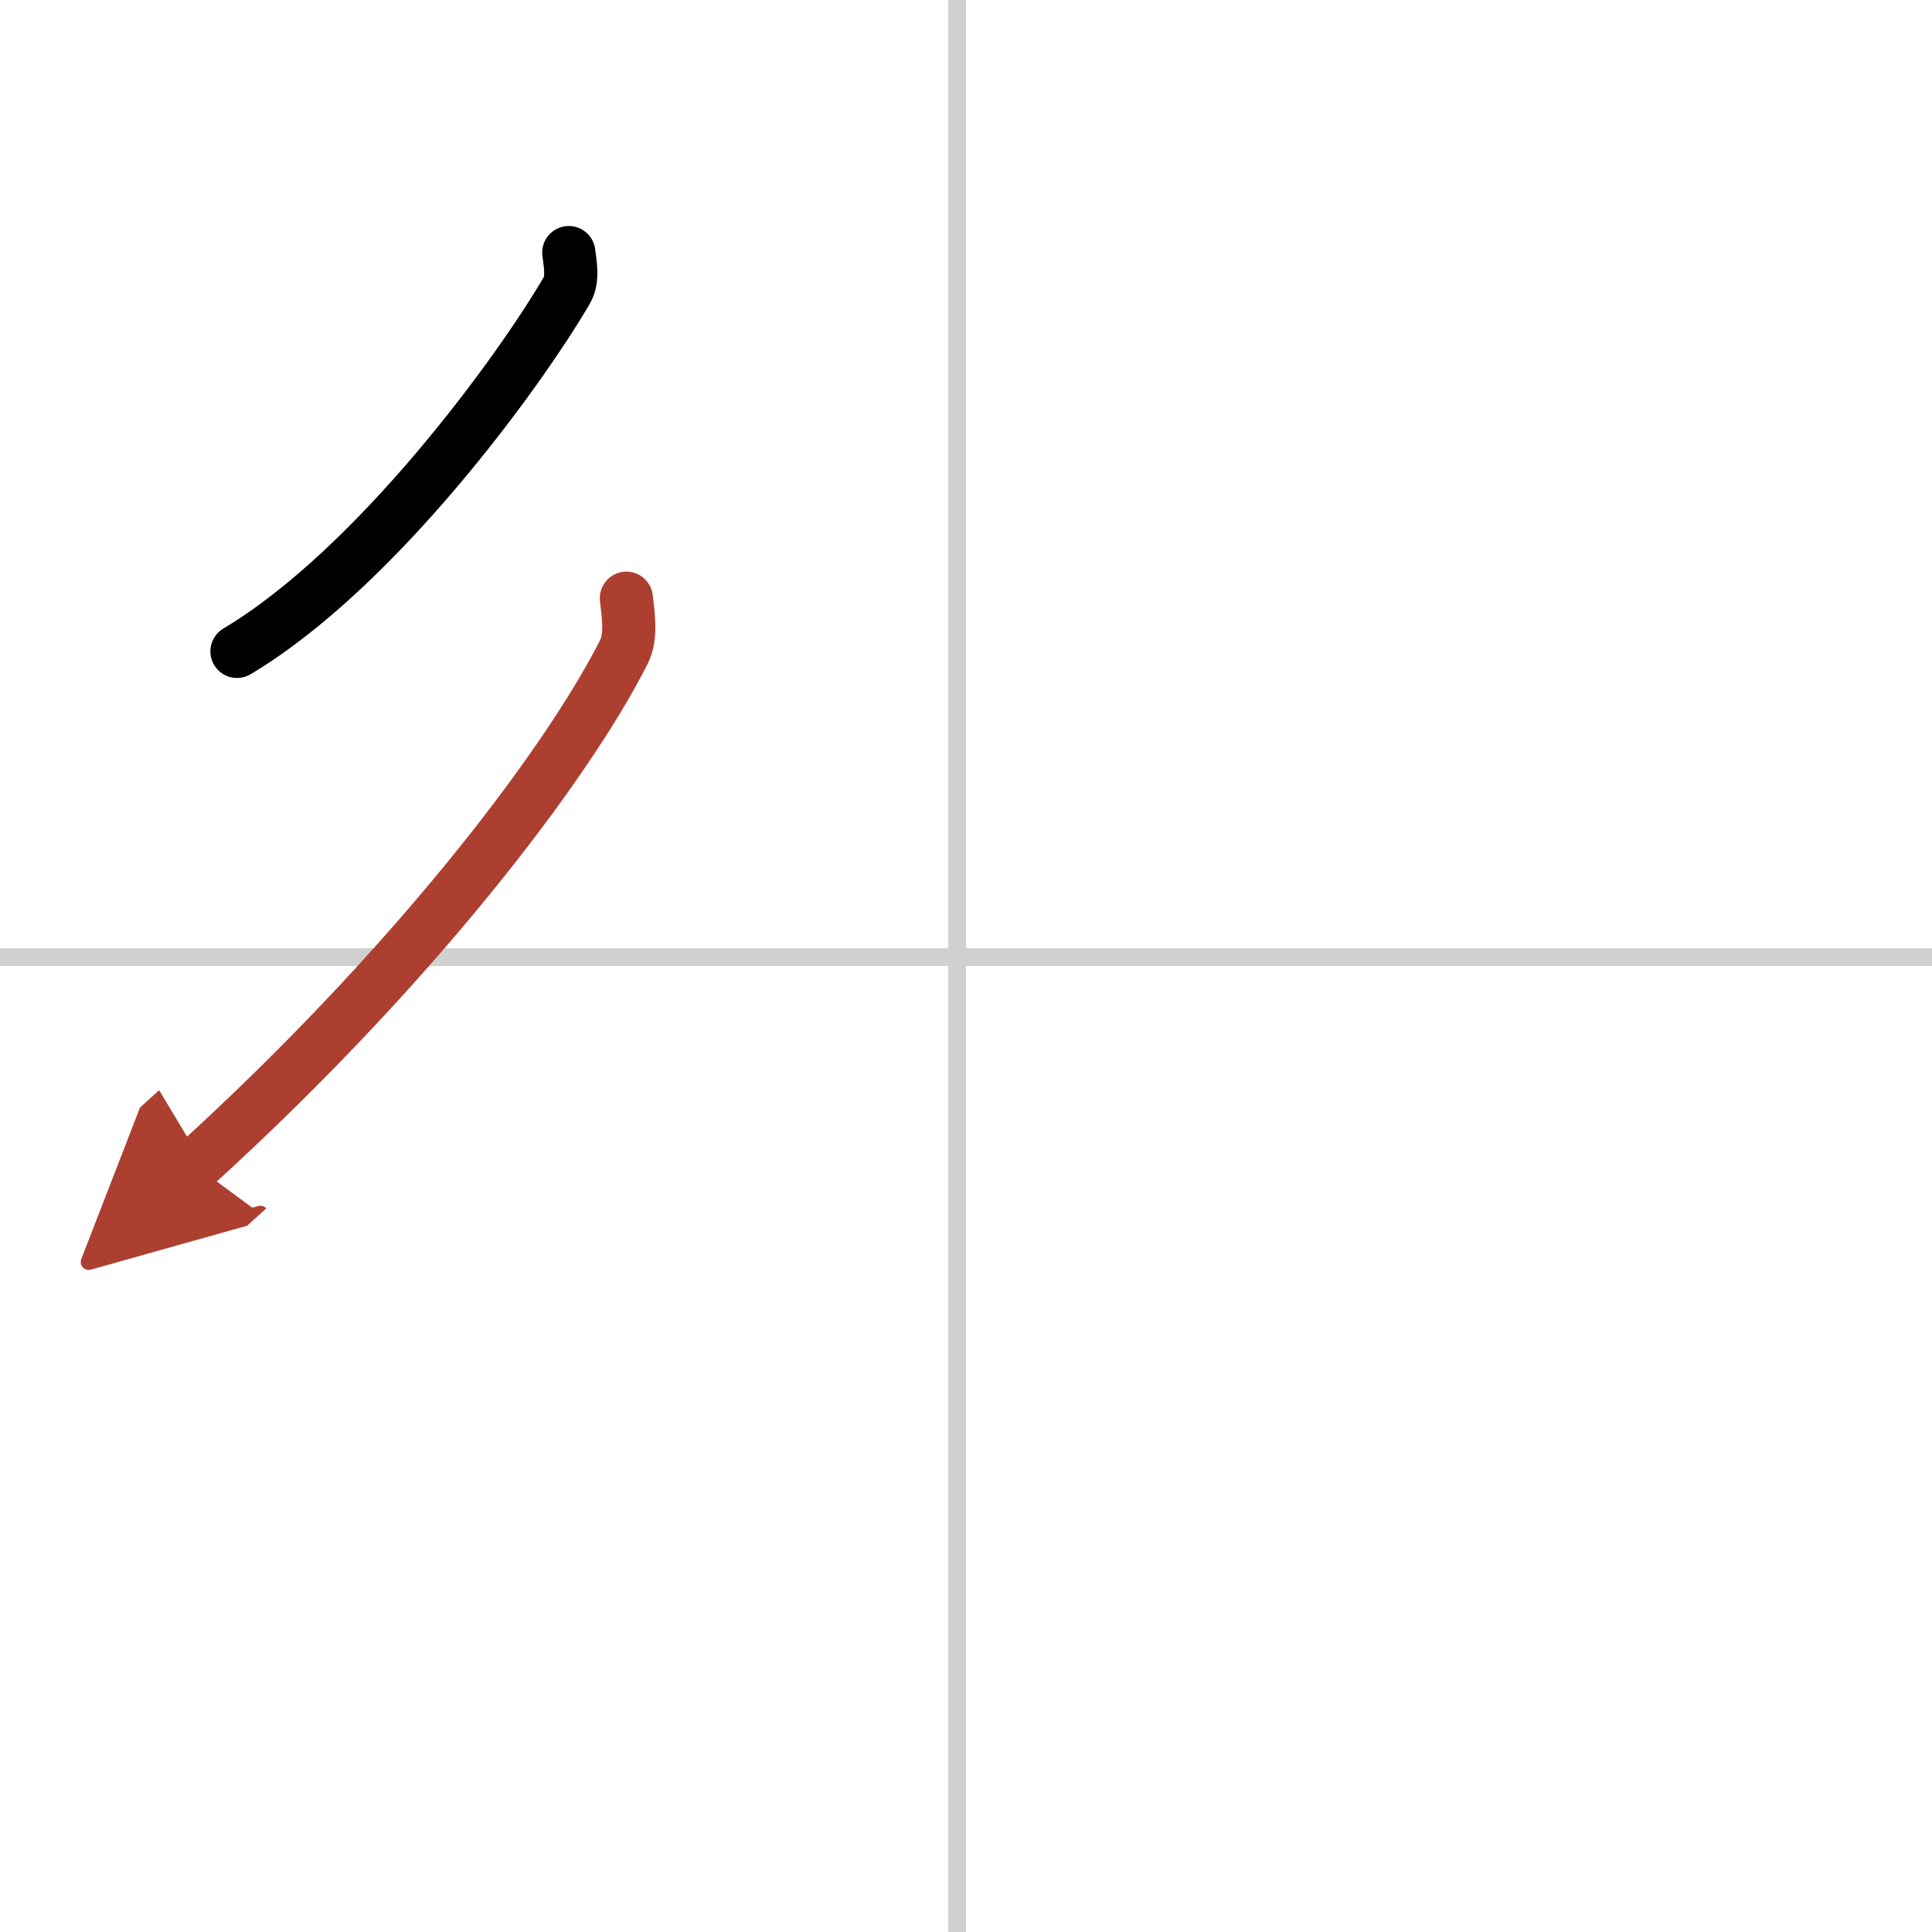 <svg width="400" height="400" viewBox="0 0 109 109" xmlns="http://www.w3.org/2000/svg"><defs><marker id="a" markerWidth="4" orient="auto" refX="1" refY="5" viewBox="0 0 10 10"><polyline points="0 0 10 5 0 10 1 5" fill="#ad3f31" stroke="#ad3f31"/></marker></defs><g fill="none" stroke="#000" stroke-linecap="round" stroke-linejoin="round" stroke-width="3"><rect width="100%" height="100%" fill="#fff" stroke="#fff"/><line x1="54" x2="54" y2="109" stroke="#d0d0d0" stroke-width="1"/><line x2="109" y1="54" y2="54" stroke="#d0d0d0" stroke-width="1"/><path d="m32.09 14.25c0.06 0.53 0.27 1.48-0.11 2.13-2.68 4.6-10.75 15.68-18.61 20.37"/><path d="m35.34 33.75c0.07 0.75 0.33 2.1-0.14 3.03-3.31 6.54-12.03 17.91-24.2 28.97" marker-end="url(#a)" stroke="#ad3f31"/></g></svg>
